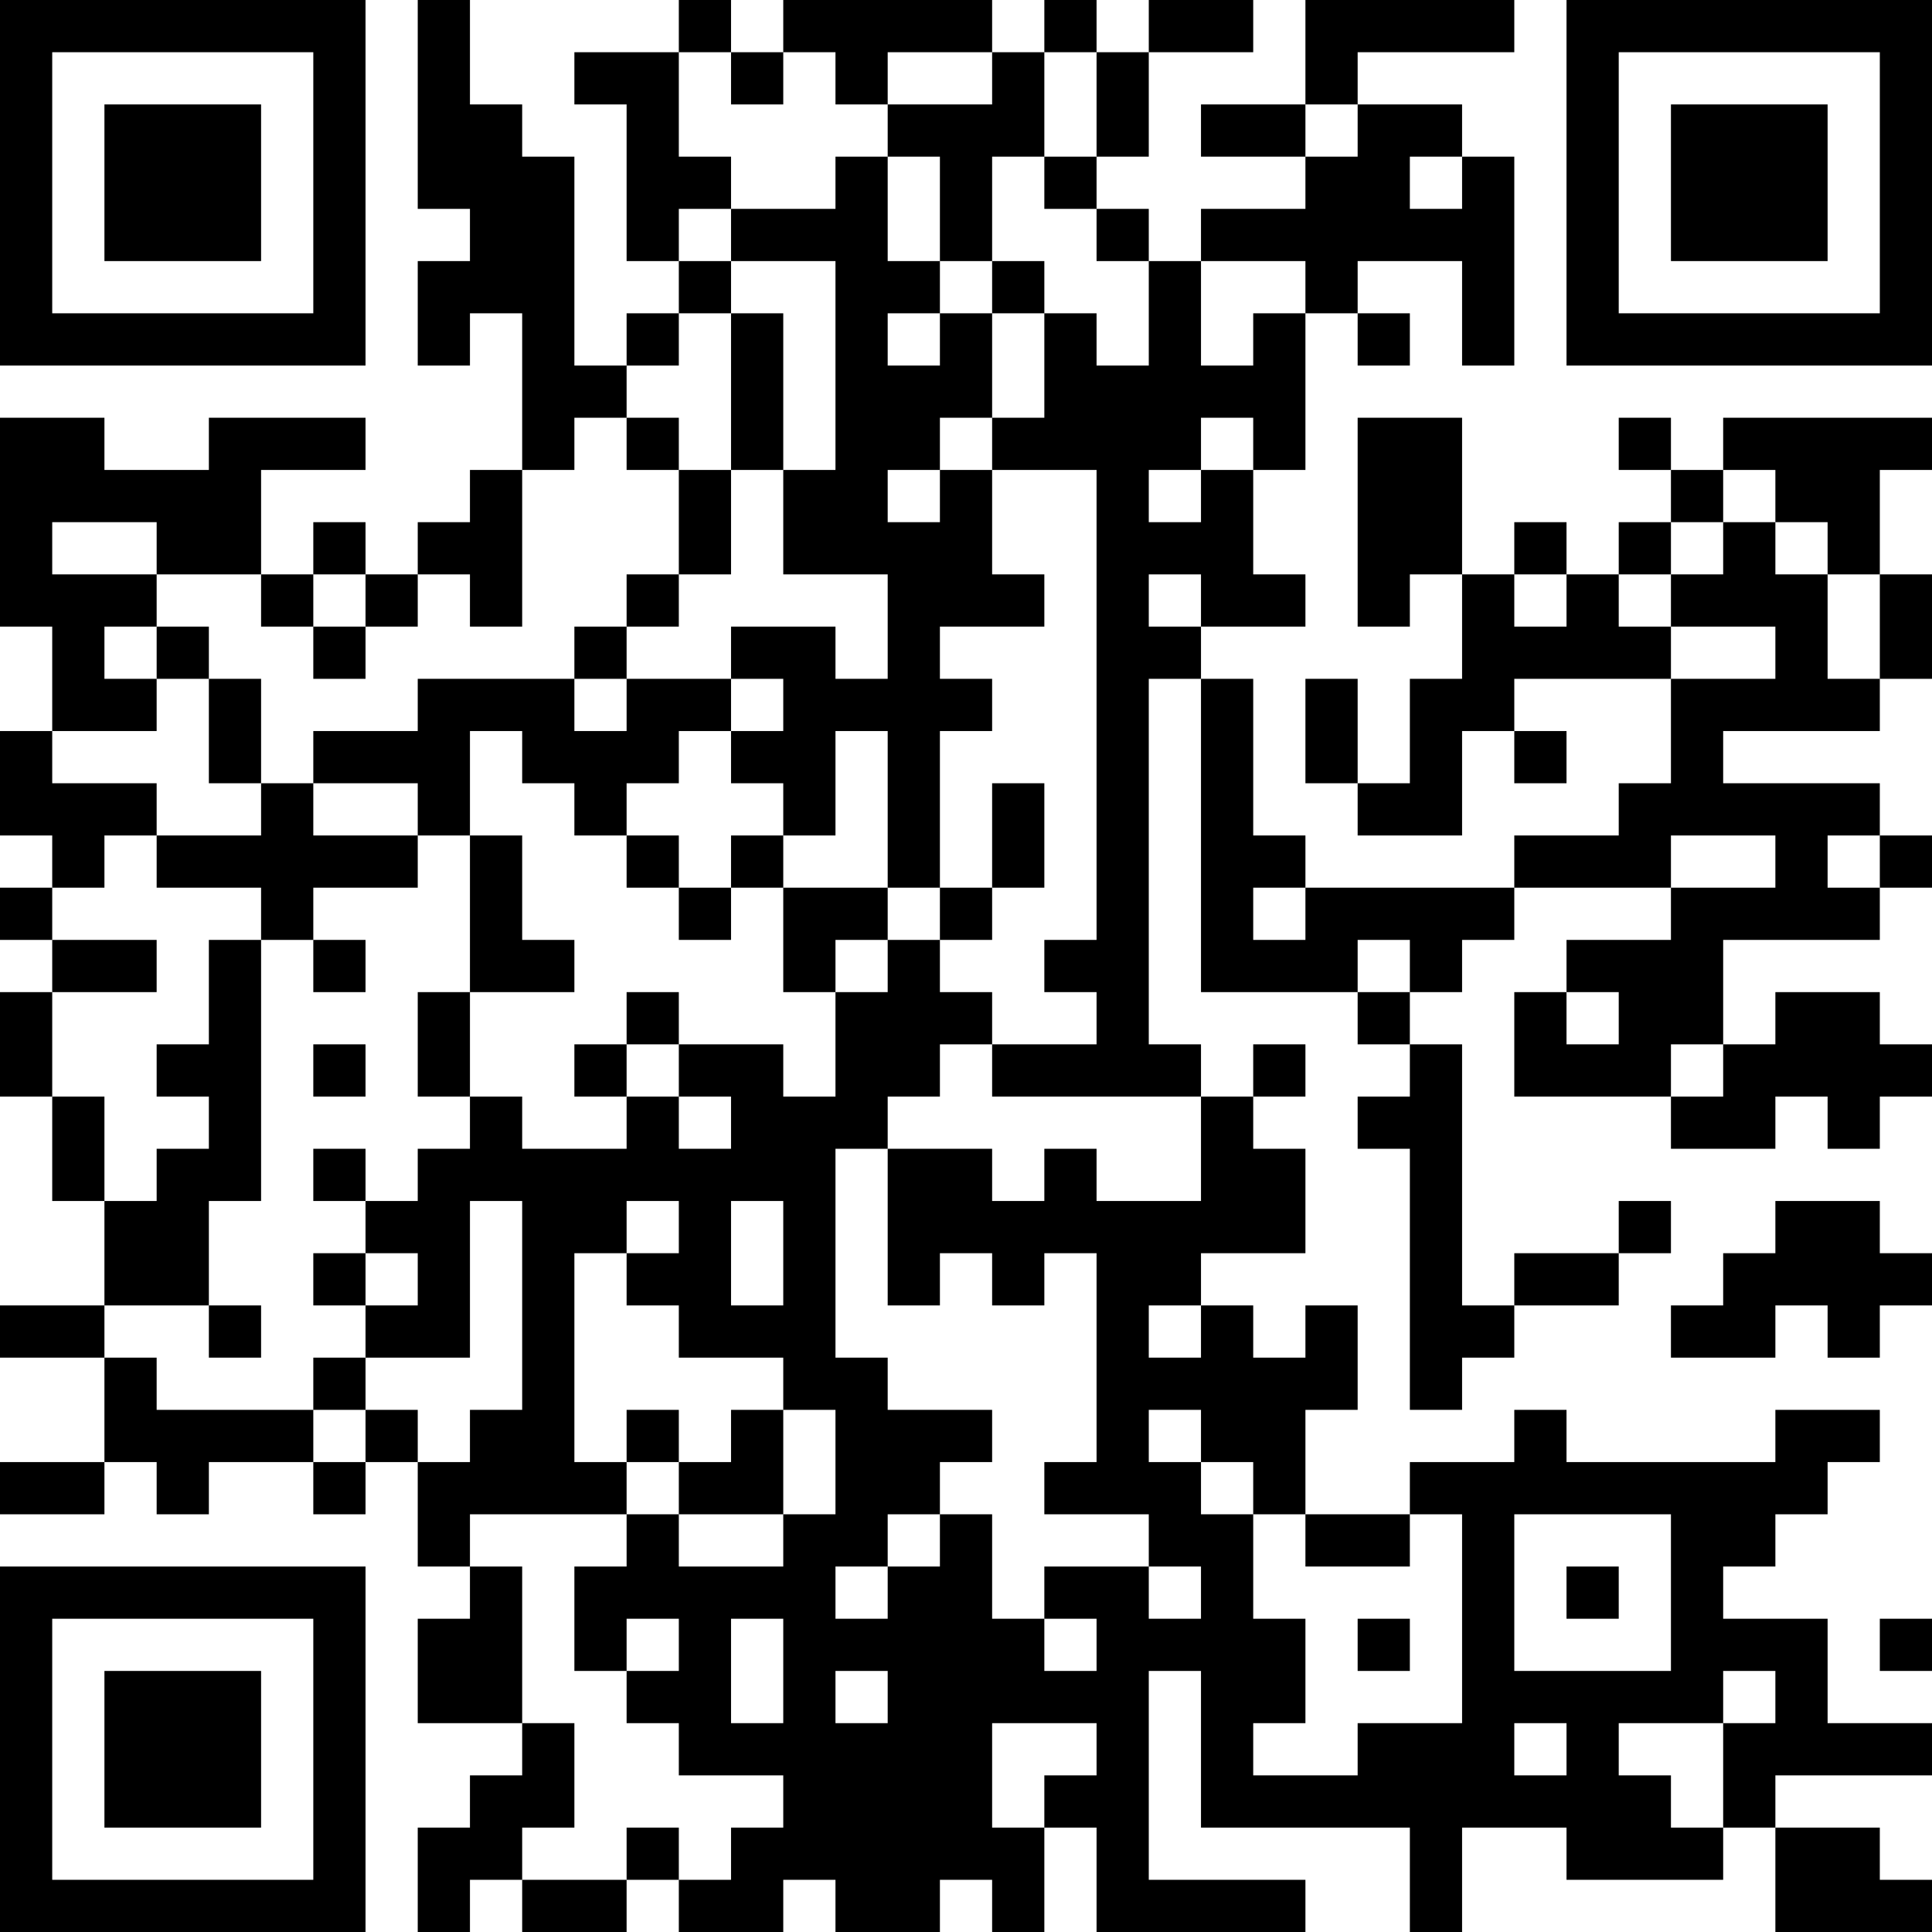 <?xml version="1.0" encoding="UTF-8"?>
<svg xmlns="http://www.w3.org/2000/svg" version="1.1" width="400" height="400" viewBox="0 0 400 400"><rect x="0" y="0" width="400" height="400" fill="#ffffff"/><g transform="scale(10.811)"><g transform="translate(0,0)"><path fill-rule="evenodd" d="M8 0L8 4L9 4L9 5L8 5L8 7L9 7L9 6L10 6L10 9L9 9L9 10L8 10L8 11L7 11L7 10L6 10L6 11L5 11L5 9L7 9L7 8L4 8L4 9L2 9L2 8L0 8L0 12L1 12L1 14L0 14L0 16L1 16L1 17L0 17L0 18L1 18L1 19L0 19L0 21L1 21L1 23L2 23L2 25L0 25L0 26L2 26L2 28L0 28L0 29L2 29L2 28L3 28L3 29L4 29L4 28L6 28L6 29L7 29L7 28L8 28L8 30L9 30L9 31L8 31L8 33L10 33L10 34L9 34L9 35L8 35L8 37L9 37L9 36L10 36L10 37L12 37L12 36L13 36L13 37L15 37L15 36L16 36L16 37L18 37L18 36L19 36L19 37L20 37L20 35L21 35L21 37L25 37L25 36L22 36L22 32L23 32L23 35L27 35L27 37L28 37L28 35L30 35L30 36L33 36L33 35L34 35L34 37L37 37L37 36L36 36L36 35L34 35L34 34L37 34L37 33L35 33L35 31L33 31L33 30L34 30L34 29L35 29L35 28L36 28L36 27L34 27L34 28L30 28L30 27L29 27L29 28L27 28L27 29L25 29L25 27L26 27L26 25L25 25L25 26L24 26L24 25L23 25L23 24L25 24L25 22L24 22L24 21L25 21L25 20L24 20L24 21L23 21L23 20L22 20L22 13L23 13L23 19L26 19L26 20L27 20L27 21L26 21L26 22L27 22L27 27L28 27L28 26L29 26L29 25L31 25L31 24L32 24L32 23L31 23L31 24L29 24L29 25L28 25L28 20L27 20L27 19L28 19L28 18L29 18L29 17L32 17L32 18L30 18L30 19L29 19L29 21L32 21L32 22L34 22L34 21L35 21L35 22L36 22L36 21L37 21L37 20L36 20L36 19L34 19L34 20L33 20L33 18L36 18L36 17L37 17L37 16L36 16L36 15L33 15L33 14L36 14L36 13L37 13L37 11L36 11L36 9L37 9L37 8L33 8L33 9L32 9L32 8L31 8L31 9L32 9L32 10L31 10L31 11L30 11L30 10L29 10L29 11L28 11L28 8L26 8L26 12L27 12L27 11L28 11L28 13L27 13L27 15L26 15L26 13L25 13L25 15L26 15L26 16L28 16L28 14L29 14L29 15L30 15L30 14L29 14L29 13L32 13L32 15L31 15L31 16L29 16L29 17L25 17L25 16L24 16L24 13L23 13L23 12L25 12L25 11L24 11L24 9L25 9L25 6L26 6L26 7L27 7L27 6L26 6L26 5L28 5L28 7L29 7L29 3L28 3L28 2L26 2L26 1L29 1L29 0L25 0L25 2L23 2L23 3L25 3L25 4L23 4L23 5L22 5L22 4L21 4L21 3L22 3L22 1L24 1L24 0L22 0L22 1L21 1L21 0L20 0L20 1L19 1L19 0L15 0L15 1L14 1L14 0L13 0L13 1L11 1L11 2L12 2L12 5L13 5L13 6L12 6L12 7L11 7L11 3L10 3L10 2L9 2L9 0ZM13 1L13 3L14 3L14 4L13 4L13 5L14 5L14 6L13 6L13 7L12 7L12 8L11 8L11 9L10 9L10 12L9 12L9 11L8 11L8 12L7 12L7 11L6 11L6 12L5 12L5 11L3 11L3 10L1 10L1 11L3 11L3 12L2 12L2 13L3 13L3 14L1 14L1 15L3 15L3 16L2 16L2 17L1 17L1 18L3 18L3 19L1 19L1 21L2 21L2 23L3 23L3 22L4 22L4 21L3 21L3 20L4 20L4 18L5 18L5 23L4 23L4 25L2 25L2 26L3 26L3 27L6 27L6 28L7 28L7 27L8 27L8 28L9 28L9 27L10 27L10 23L9 23L9 26L7 26L7 25L8 25L8 24L7 24L7 23L8 23L8 22L9 22L9 21L10 21L10 22L12 22L12 21L13 21L13 22L14 22L14 21L13 21L13 20L15 20L15 21L16 21L16 19L17 19L17 18L18 18L18 19L19 19L19 20L18 20L18 21L17 21L17 22L16 22L16 26L17 26L17 27L19 27L19 28L18 28L18 29L17 29L17 30L16 30L16 31L17 31L17 30L18 30L18 29L19 29L19 31L20 31L20 32L21 32L21 31L20 31L20 30L22 30L22 31L23 31L23 30L22 30L22 29L20 29L20 28L21 28L21 24L20 24L20 25L19 25L19 24L18 24L18 25L17 25L17 22L19 22L19 23L20 23L20 22L21 22L21 23L23 23L23 21L19 21L19 20L21 20L21 19L20 19L20 18L21 18L21 9L19 9L19 8L20 8L20 6L21 6L21 7L22 7L22 5L21 5L21 4L20 4L20 3L21 3L21 1L20 1L20 3L19 3L19 5L18 5L18 3L17 3L17 2L19 2L19 1L17 1L17 2L16 2L16 1L15 1L15 2L14 2L14 1ZM25 2L25 3L26 3L26 2ZM16 3L16 4L14 4L14 5L16 5L16 9L15 9L15 6L14 6L14 9L13 9L13 8L12 8L12 9L13 9L13 11L12 11L12 12L11 12L11 13L8 13L8 14L6 14L6 15L5 15L5 13L4 13L4 12L3 12L3 13L4 13L4 15L5 15L5 16L3 16L3 17L5 17L5 18L6 18L6 19L7 19L7 18L6 18L6 17L8 17L8 16L9 16L9 19L8 19L8 21L9 21L9 19L11 19L11 18L10 18L10 16L9 16L9 14L10 14L10 15L11 15L11 16L12 16L12 17L13 17L13 18L14 18L14 17L15 17L15 19L16 19L16 18L17 18L17 17L18 17L18 18L19 18L19 17L20 17L20 15L19 15L19 17L18 17L18 14L19 14L19 13L18 13L18 12L20 12L20 11L19 11L19 9L18 9L18 8L19 8L19 6L20 6L20 5L19 5L19 6L18 6L18 5L17 5L17 3ZM27 3L27 4L28 4L28 3ZM23 5L23 7L24 7L24 6L25 6L25 5ZM17 6L17 7L18 7L18 6ZM23 8L23 9L22 9L22 10L23 10L23 9L24 9L24 8ZM14 9L14 11L13 11L13 12L12 12L12 13L11 13L11 14L12 14L12 13L14 13L14 14L13 14L13 15L12 15L12 16L13 16L13 17L14 17L14 16L15 16L15 17L17 17L17 14L16 14L16 16L15 16L15 15L14 15L14 14L15 14L15 13L14 13L14 12L16 12L16 13L17 13L17 11L15 11L15 9ZM17 9L17 10L18 10L18 9ZM33 9L33 10L32 10L32 11L31 11L31 12L32 12L32 13L34 13L34 12L32 12L32 11L33 11L33 10L34 10L34 11L35 11L35 13L36 13L36 11L35 11L35 10L34 10L34 9ZM22 11L22 12L23 12L23 11ZM29 11L29 12L30 12L30 11ZM6 12L6 13L7 13L7 12ZM6 15L6 16L8 16L8 15ZM32 16L32 17L34 17L34 16ZM35 16L35 17L36 17L36 16ZM24 17L24 18L25 18L25 17ZM26 18L26 19L27 19L27 18ZM12 19L12 20L11 20L11 21L12 21L12 20L13 20L13 19ZM30 19L30 20L31 20L31 19ZM6 20L6 21L7 21L7 20ZM32 20L32 21L33 21L33 20ZM6 22L6 23L7 23L7 22ZM12 23L12 24L11 24L11 28L12 28L12 29L9 29L9 30L10 30L10 33L11 33L11 35L10 35L10 36L12 36L12 35L13 35L13 36L14 36L14 35L15 35L15 34L13 34L13 33L12 33L12 32L13 32L13 31L12 31L12 32L11 32L11 30L12 30L12 29L13 29L13 30L15 30L15 29L16 29L16 27L15 27L15 26L13 26L13 25L12 25L12 24L13 24L13 23ZM14 23L14 25L15 25L15 23ZM34 23L34 24L33 24L33 25L32 25L32 26L34 26L34 25L35 25L35 26L36 26L36 25L37 25L37 24L36 24L36 23ZM6 24L6 25L7 25L7 24ZM4 25L4 26L5 26L5 25ZM22 25L22 26L23 26L23 25ZM6 26L6 27L7 27L7 26ZM12 27L12 28L13 28L13 29L15 29L15 27L14 27L14 28L13 28L13 27ZM22 27L22 28L23 28L23 29L24 29L24 31L25 31L25 33L24 33L24 34L26 34L26 33L28 33L28 29L27 29L27 30L25 30L25 29L24 29L24 28L23 28L23 27ZM29 29L29 32L32 32L32 29ZM30 30L30 31L31 31L31 30ZM14 31L14 33L15 33L15 31ZM26 31L26 32L27 32L27 31ZM36 31L36 32L37 32L37 31ZM16 32L16 33L17 33L17 32ZM33 32L33 33L31 33L31 34L32 34L32 35L33 35L33 33L34 33L34 32ZM19 33L19 35L20 35L20 34L21 34L21 33ZM29 33L29 34L30 34L30 33ZM0 0L0 7L7 7L7 0ZM1 1L1 6L6 6L6 1ZM2 2L2 5L5 5L5 2ZM30 0L30 7L37 7L37 0ZM31 1L31 6L36 6L36 1ZM32 2L32 5L35 5L35 2ZM0 30L0 37L7 37L7 30ZM1 31L1 36L6 36L6 31ZM2 32L2 35L5 35L5 32Z" fill="#000000"/></g></g></svg>
